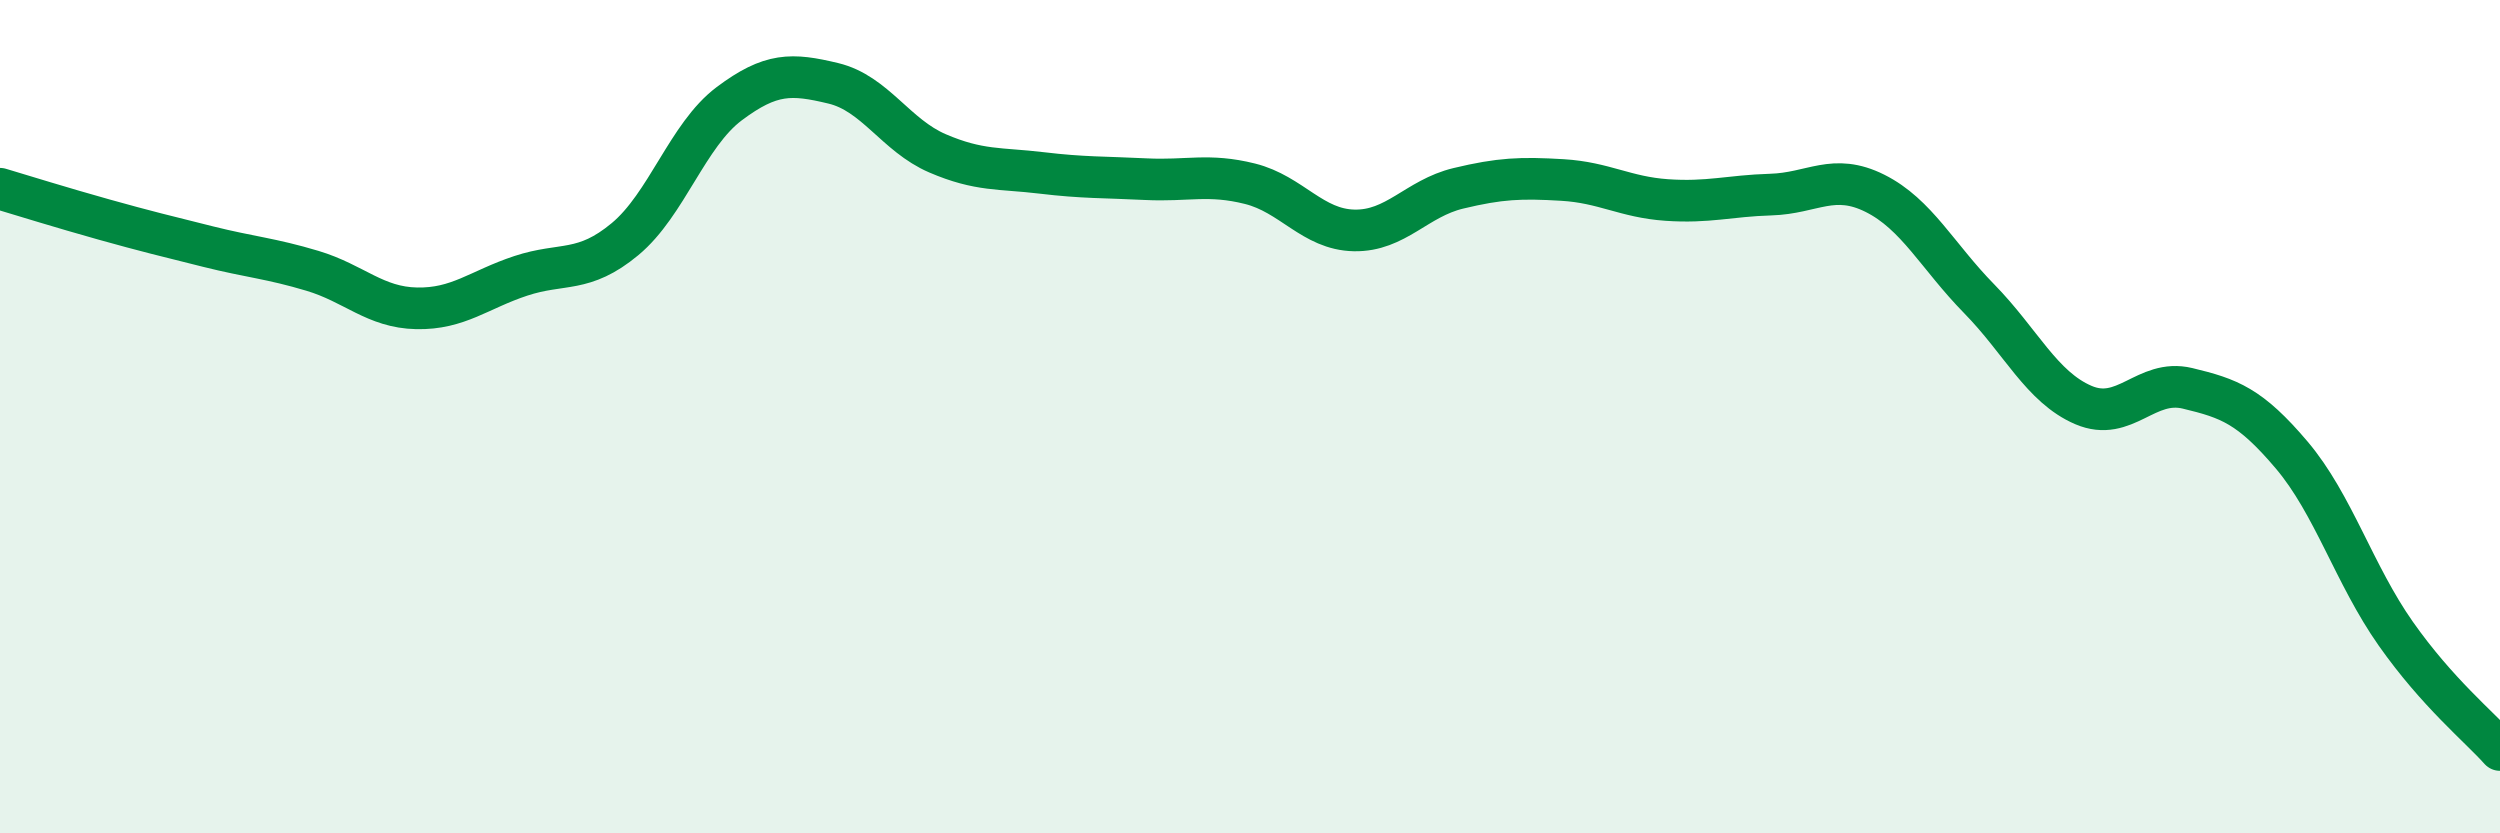 
    <svg width="60" height="20" viewBox="0 0 60 20" xmlns="http://www.w3.org/2000/svg">
      <path
        d="M 0,4.53 C 0.5,4.68 1.5,4.99 2.5,5.27 C 3.5,5.55 4,5.67 5,5.92 C 6,6.17 6.5,6.2 7.5,6.5 C 8.5,6.8 9,7.38 10,7.4 C 11,7.42 11.5,6.95 12.5,6.62 C 13.5,6.29 14,6.57 15,5.74 C 16,4.91 16.5,3.24 17.5,2.49 C 18.5,1.74 19,1.76 20,2 C 21,2.24 21.5,3.25 22.5,3.68 C 23.5,4.11 24,4.03 25,4.15 C 26,4.27 26.5,4.25 27.5,4.3 C 28.5,4.35 29,4.16 30,4.41 C 31,4.66 31.5,5.51 32.5,5.53 C 33.5,5.55 34,4.76 35,4.52 C 36,4.28 36.5,4.26 37.5,4.32 C 38.5,4.38 39,4.73 40,4.8 C 41,4.87 41.5,4.7 42.5,4.67 C 43.5,4.64 44,4.14 45,4.64 C 46,5.14 46.5,6.15 47.5,7.17 C 48.5,8.19 49,9.29 50,9.72 C 51,10.15 51.5,9.08 52.5,9.32 C 53.5,9.56 54,9.74 55,10.92 C 56,12.1 56.5,13.79 57.5,15.21 C 58.5,16.63 59.5,17.44 60,18L60 20L0 20Z"
        fill="#008740"
        opacity="0.1"
        stroke-linecap="round"
        stroke-linejoin="round"
      />
      <path
        d="M 0,4.53 C 0.5,4.68 1.5,4.99 2.5,5.27 C 3.5,5.55 4,5.67 5,5.92 C 6,6.17 6.5,6.2 7.5,6.5 C 8.5,6.8 9,7.38 10,7.4 C 11,7.42 11.5,6.95 12.5,6.62 C 13.5,6.29 14,6.57 15,5.74 C 16,4.91 16.5,3.24 17.5,2.49 C 18.5,1.74 19,1.76 20,2 C 21,2.24 21.5,3.25 22.5,3.68 C 23.5,4.11 24,4.03 25,4.15 C 26,4.27 26.5,4.25 27.5,4.3 C 28.5,4.35 29,4.16 30,4.41 C 31,4.66 31.5,5.51 32.5,5.53 C 33.5,5.55 34,4.76 35,4.52 C 36,4.28 36.5,4.26 37.5,4.32 C 38.5,4.38 39,4.73 40,4.8 C 41,4.87 41.5,4.7 42.5,4.67 C 43.5,4.64 44,4.14 45,4.64 C 46,5.14 46.5,6.15 47.5,7.17 C 48.5,8.19 49,9.29 50,9.72 C 51,10.15 51.5,9.08 52.5,9.32 C 53.5,9.56 54,9.74 55,10.92 C 56,12.1 56.5,13.79 57.5,15.21 C 58.5,16.63 59.5,17.44 60,18"
        stroke="#008740"
        stroke-width="1"
        fill="none"
        stroke-linecap="round"
        stroke-linejoin="round"
      />
    </svg>
  